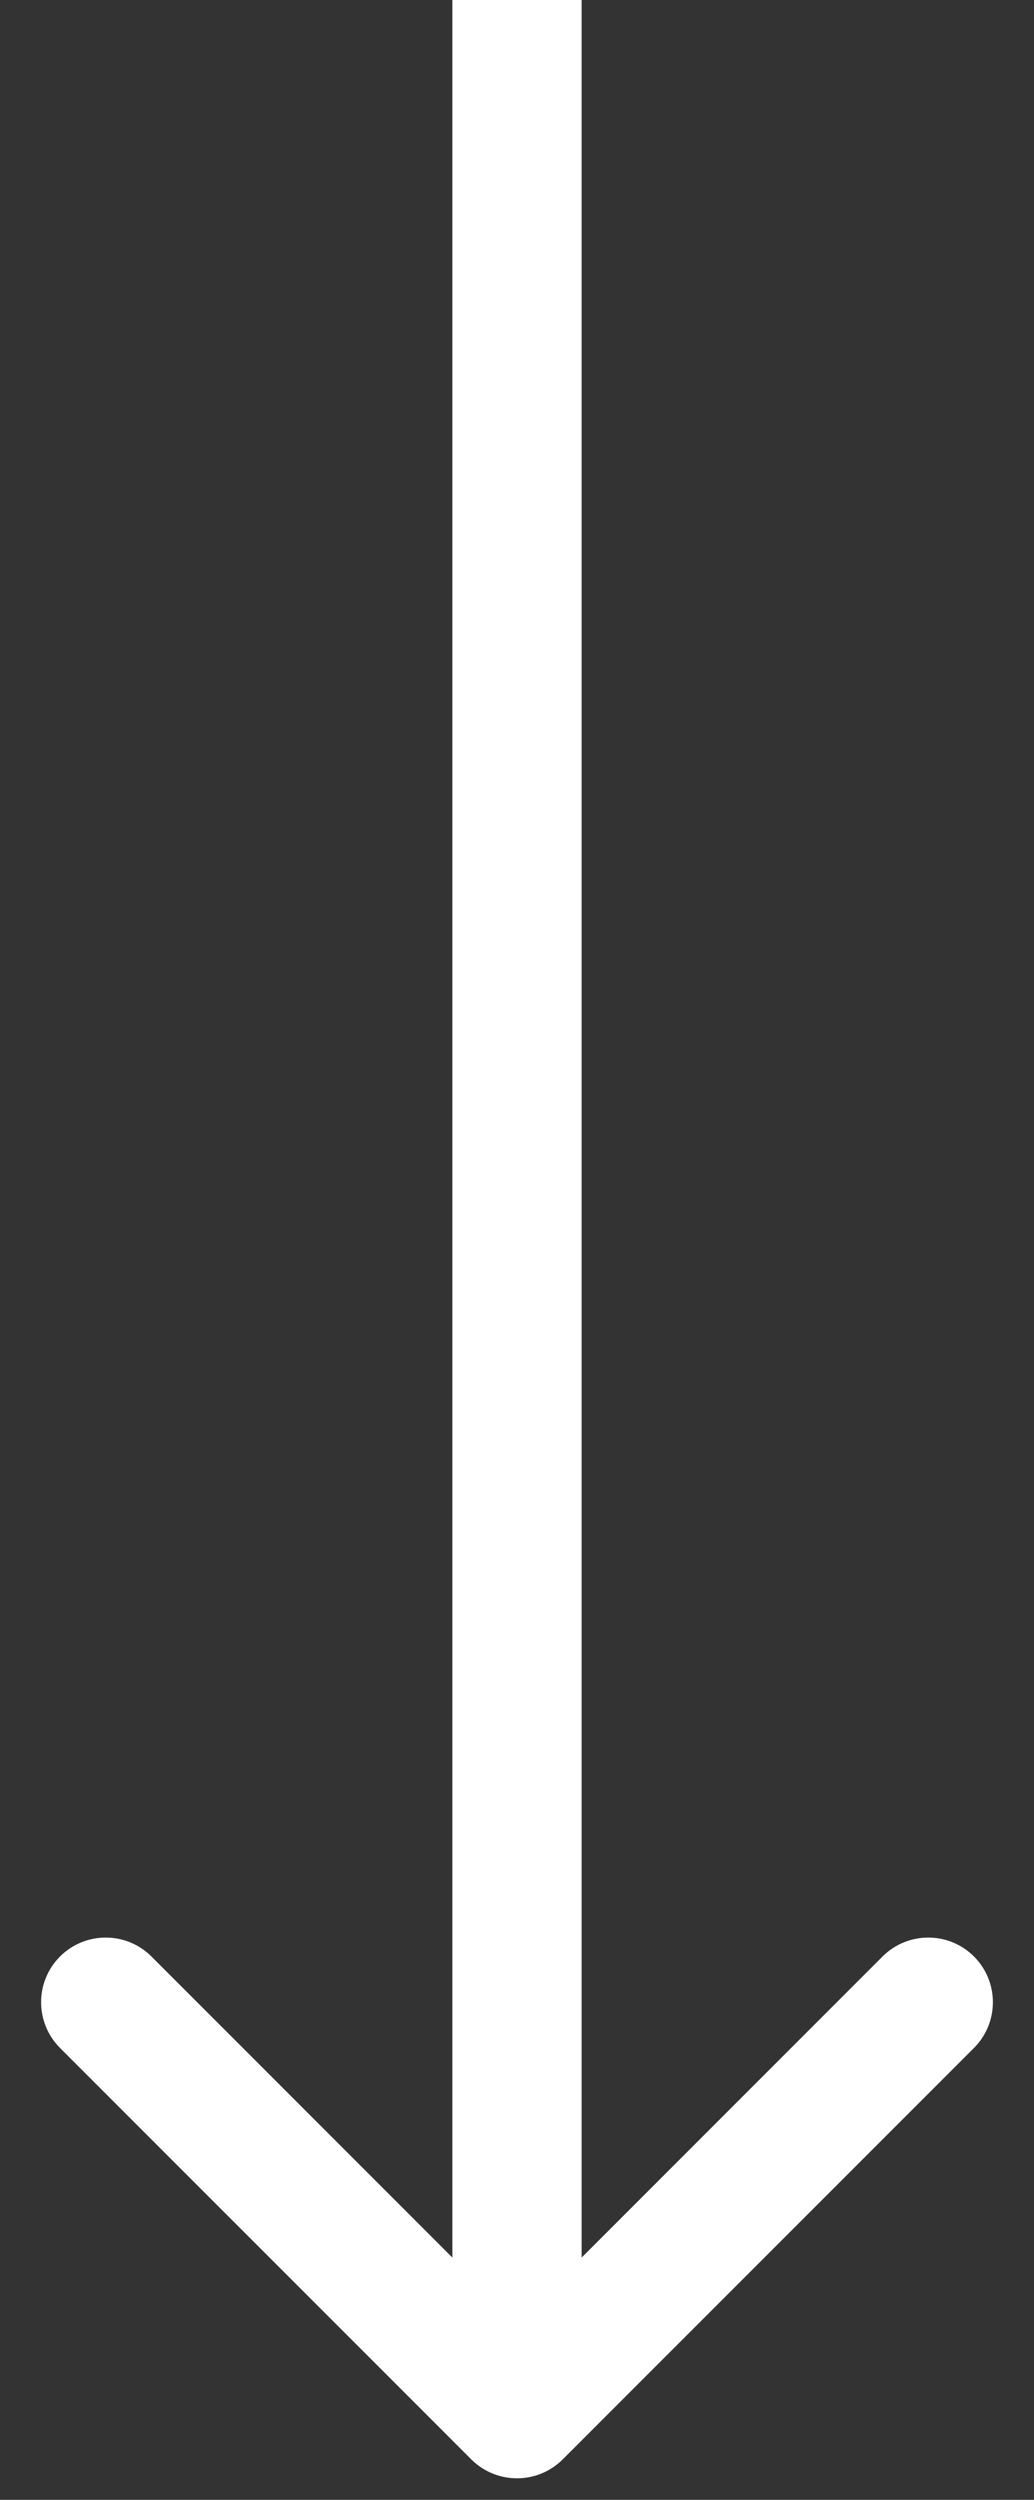 <svg width="24" height="58" viewBox="0 0 24 58" fill="none" xmlns="http://www.w3.org/2000/svg">
<rect x="0" y="0" width="24" height="58" fill="#333333" stroke="none"/>
<path d="M10.939 57.061C11.525 57.646 12.475 57.646 13.061 57.061L22.607 47.515C23.192 46.929 23.192 45.979 22.607 45.393C22.021 44.808 21.071 44.808 20.485 45.393L12 53.879L3.515 45.393C2.929 44.808 1.979 44.808 1.393 45.393C0.808 45.979 0.808 46.929 1.393 47.515L10.939 57.061ZM10.5 -1.31134e-07L10.5 56L13.5 56L13.5 1.31134e-07L10.5 -1.31134e-07Z" fill="white"/>
</svg>
